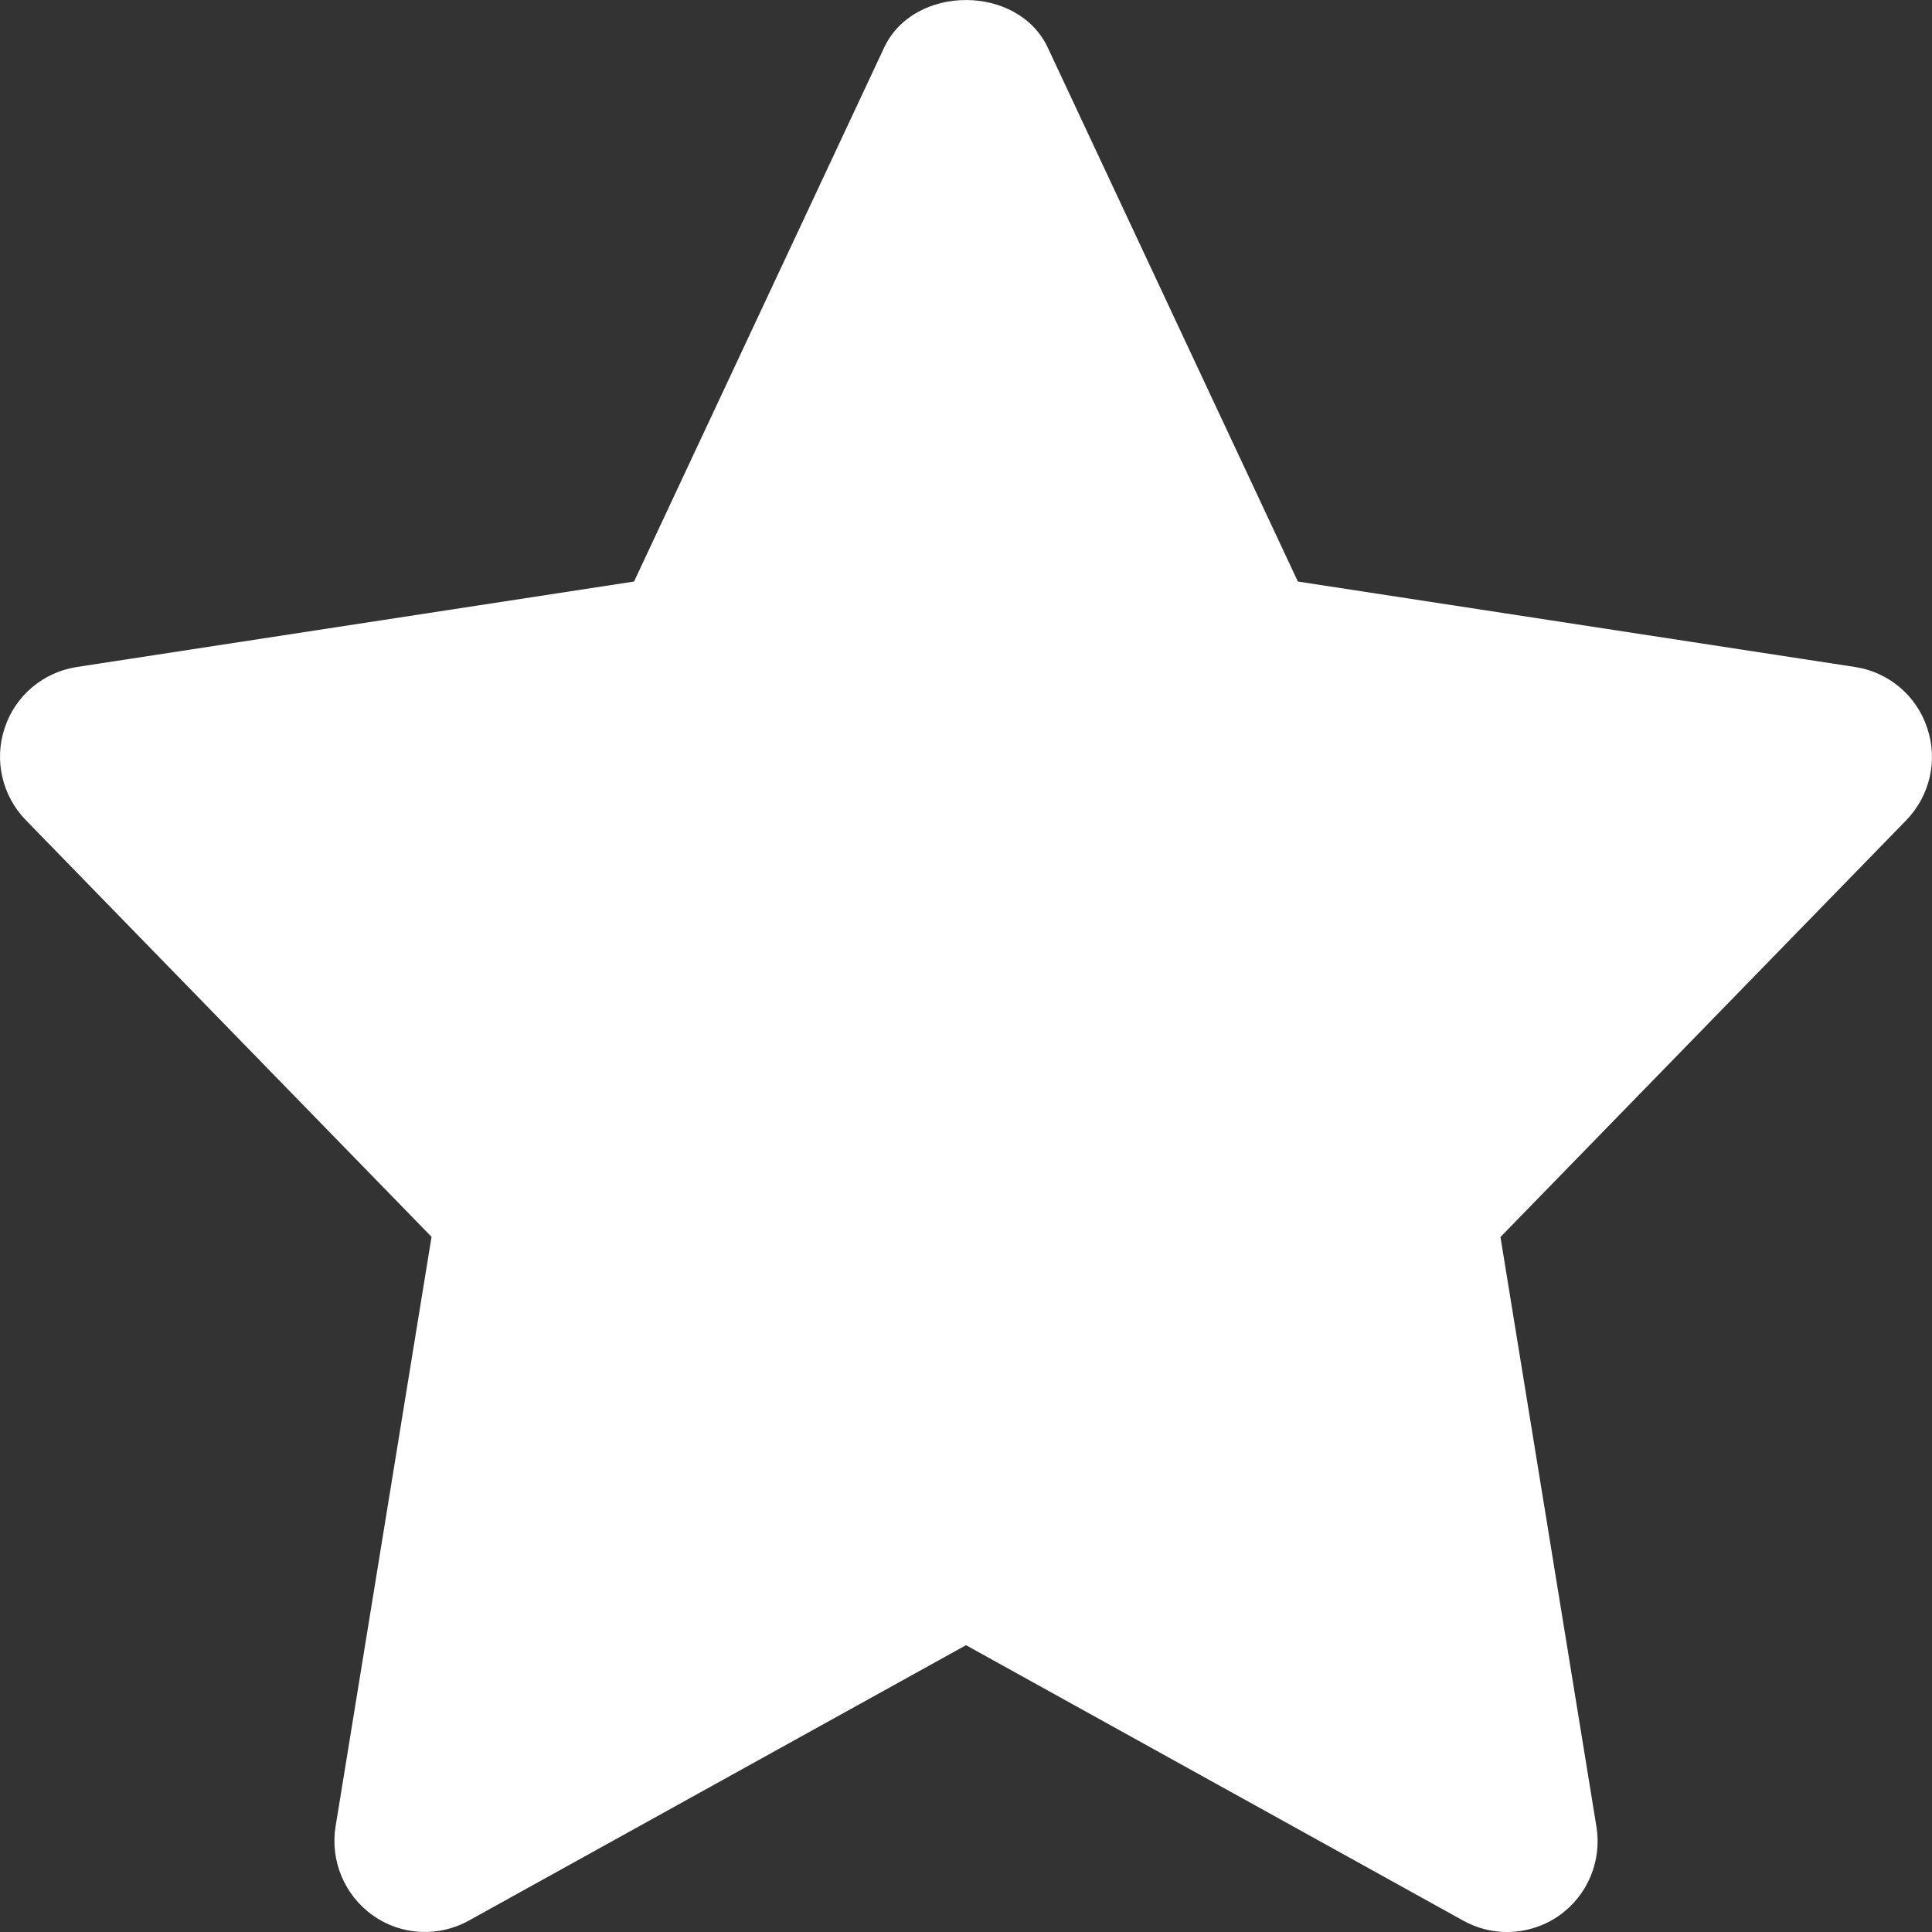 <svg width="22" height="22" viewBox="0 0 22 22" fill="none" xmlns="http://www.w3.org/2000/svg">
<rect x="0" y="0" width="22" height="22" fill="#333333" stroke="none"/>
<path d="M21.707 9.34L17.086 14.086L18.179 20.801C18.242 21.191 18.079 21.584 17.754 21.813C17.577 21.937 17.369 22 17.16 22C16.988 22 16.817 21.957 16.661 21.87L11 18.734L5.339 21.87C4.994 22.062 4.568 22.04 4.246 21.811C3.923 21.582 3.759 21.19 3.821 20.8L4.914 14.084L0.293 9.338C0.024 9.061 -0.07 8.655 0.054 8.288C0.176 7.92 0.492 7.654 0.876 7.595L7.22 6.622L10.067 0.544C10.405 -0.181 11.594 -0.181 11.932 0.544L14.779 6.622L21.123 7.595C21.505 7.653 21.823 7.92 21.945 8.288C22.07 8.656 21.977 9.061 21.707 9.34Z" fill="white"/>
</svg>
